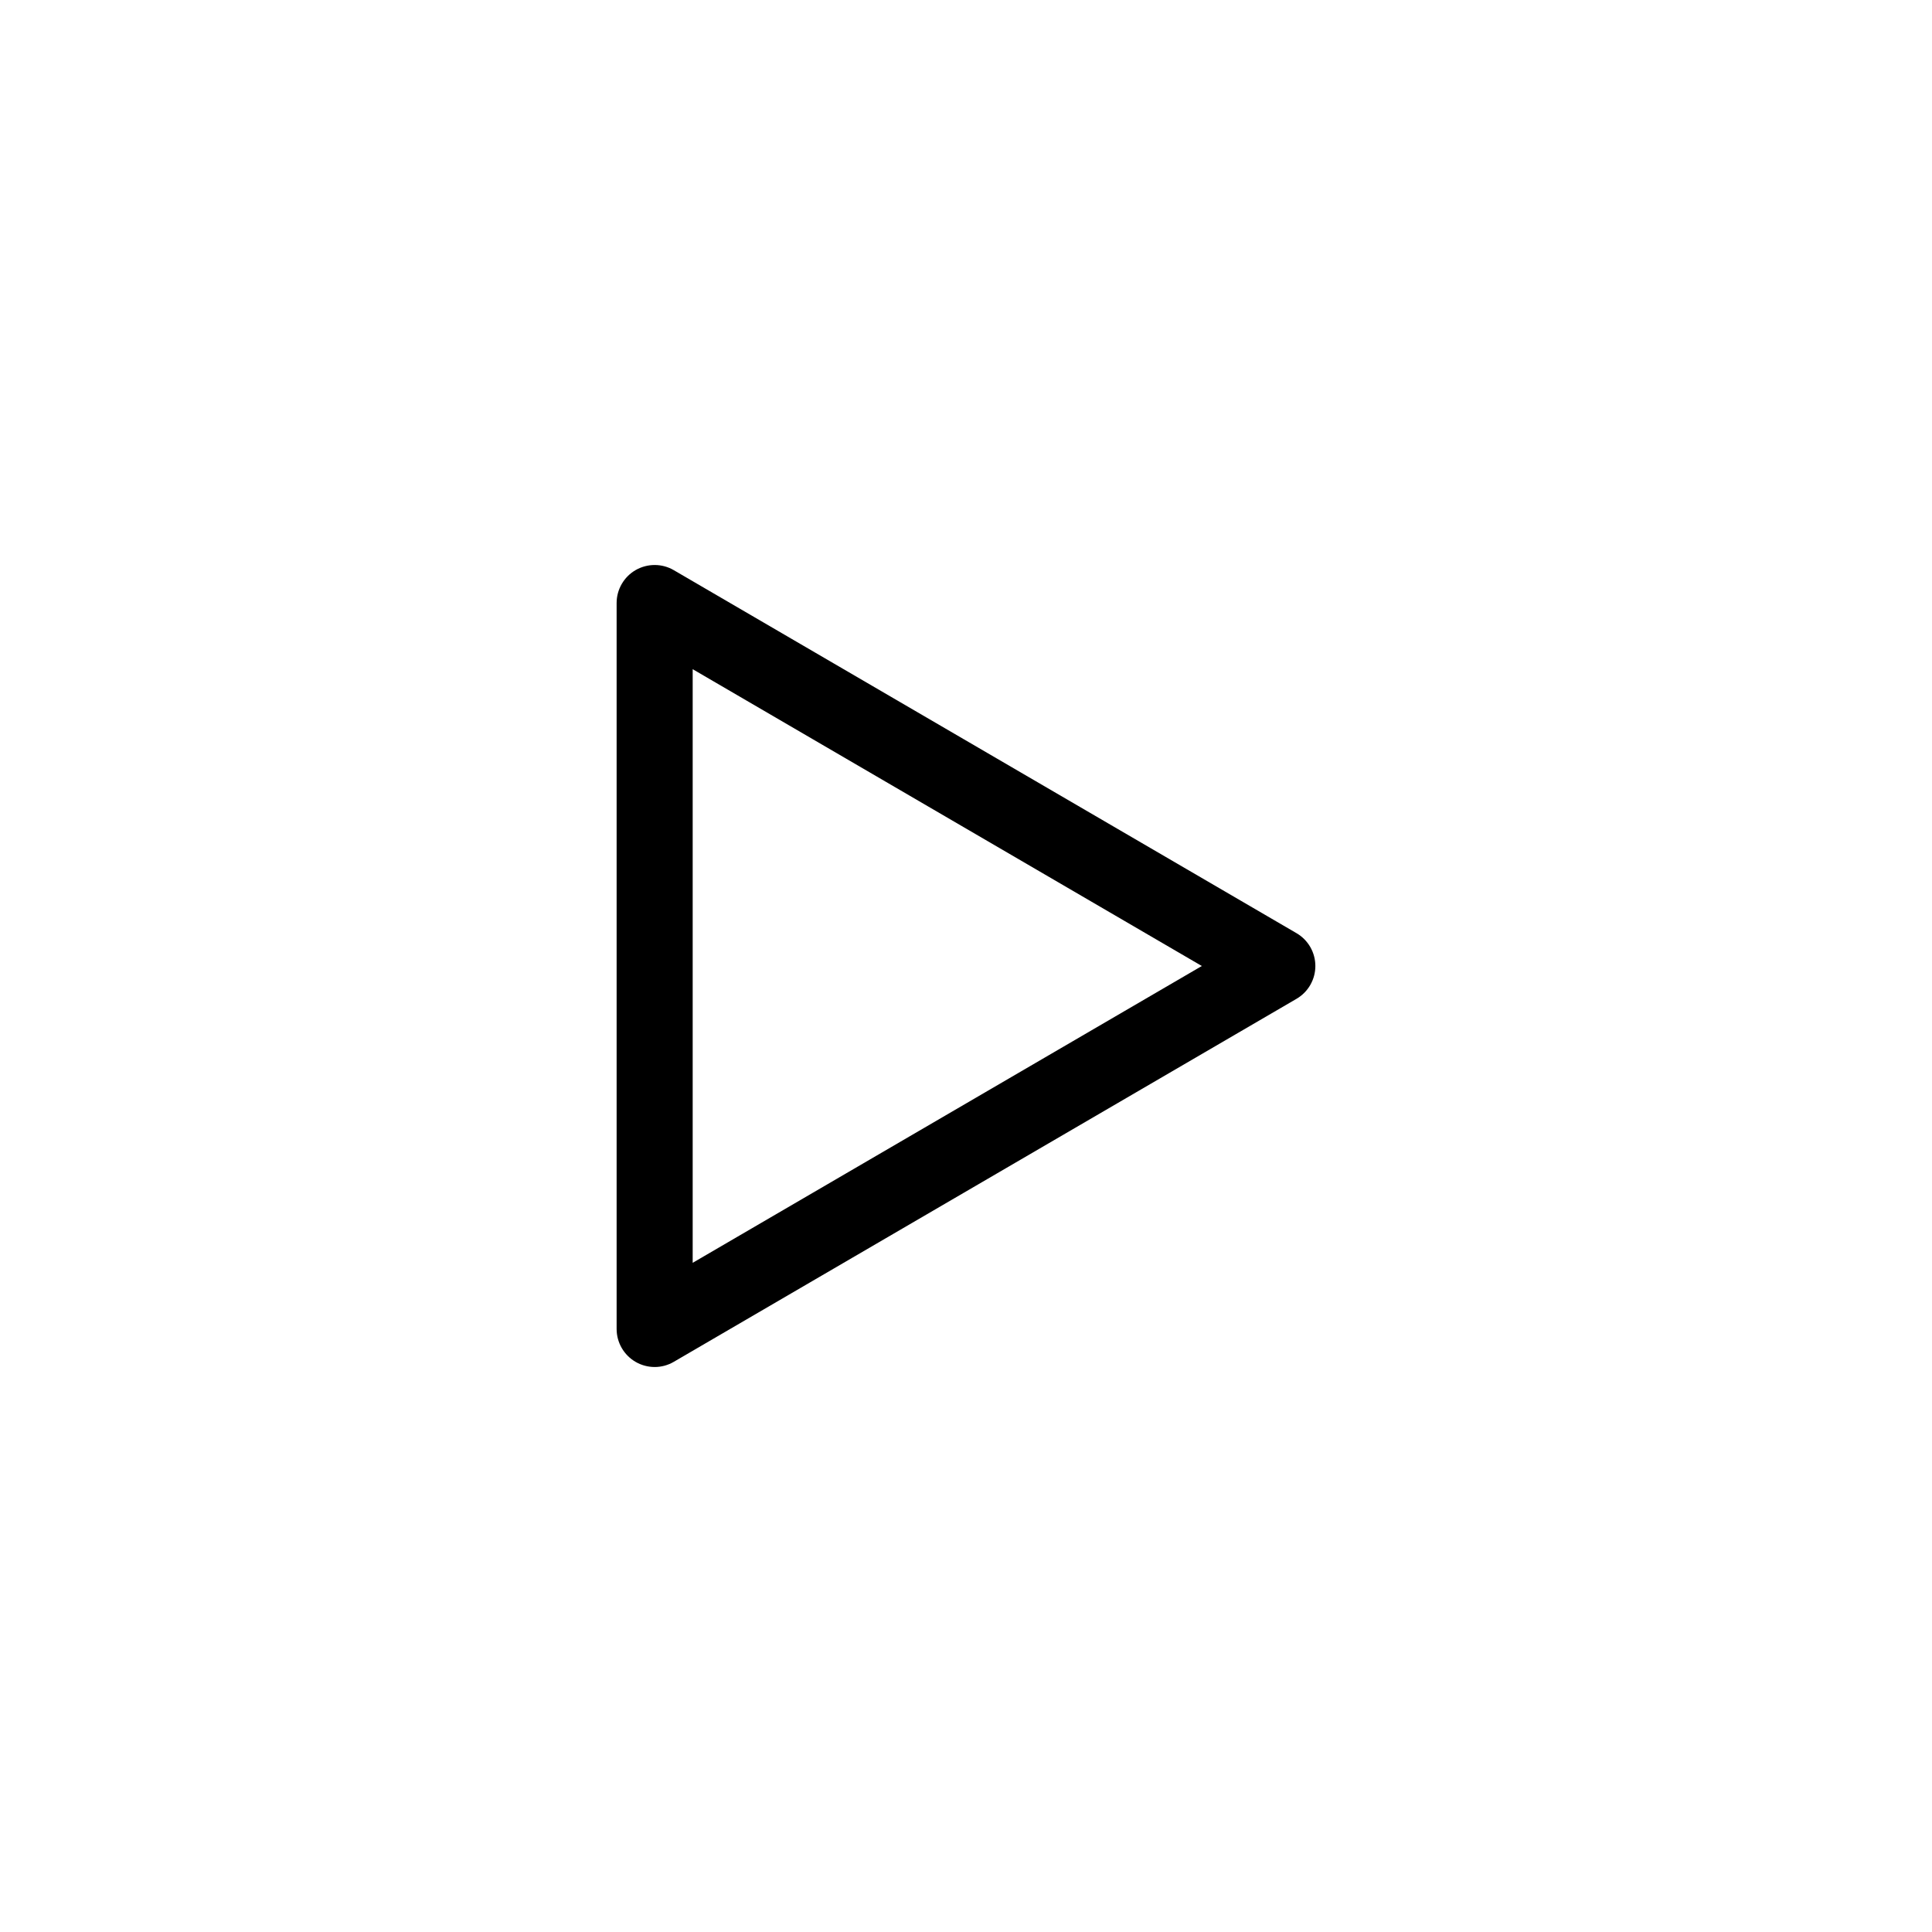 <?xml version="1.0" encoding="UTF-8"?>
<!-- Uploaded to: ICON Repo, www.iconrepo.com, Generator: ICON Repo Mixer Tools -->
<svg fill="#000000" width="800px" height="800px" version="1.1" viewBox="144 144 512 512" xmlns="http://www.w3.org/2000/svg">
 <path d="m317.49 506.27c-1.73 0-3.465-0.449-5.019-1.34-3.129-1.801-5.059-5.133-5.059-8.738v-192.39c0-3.606 1.93-6.938 5.059-8.738 3.133-1.785 6.988-1.781 10.09 0.035l165.02 96.195c3.102 1.805 5.004 5.117 5.004 8.703 0 3.586-1.902 6.898-5.004 8.703l-165.02 96.195c-1.562 0.918-3.316 1.375-5.07 1.375zm10.078-184.93v157.32l134.93-78.66z"/>
</svg>